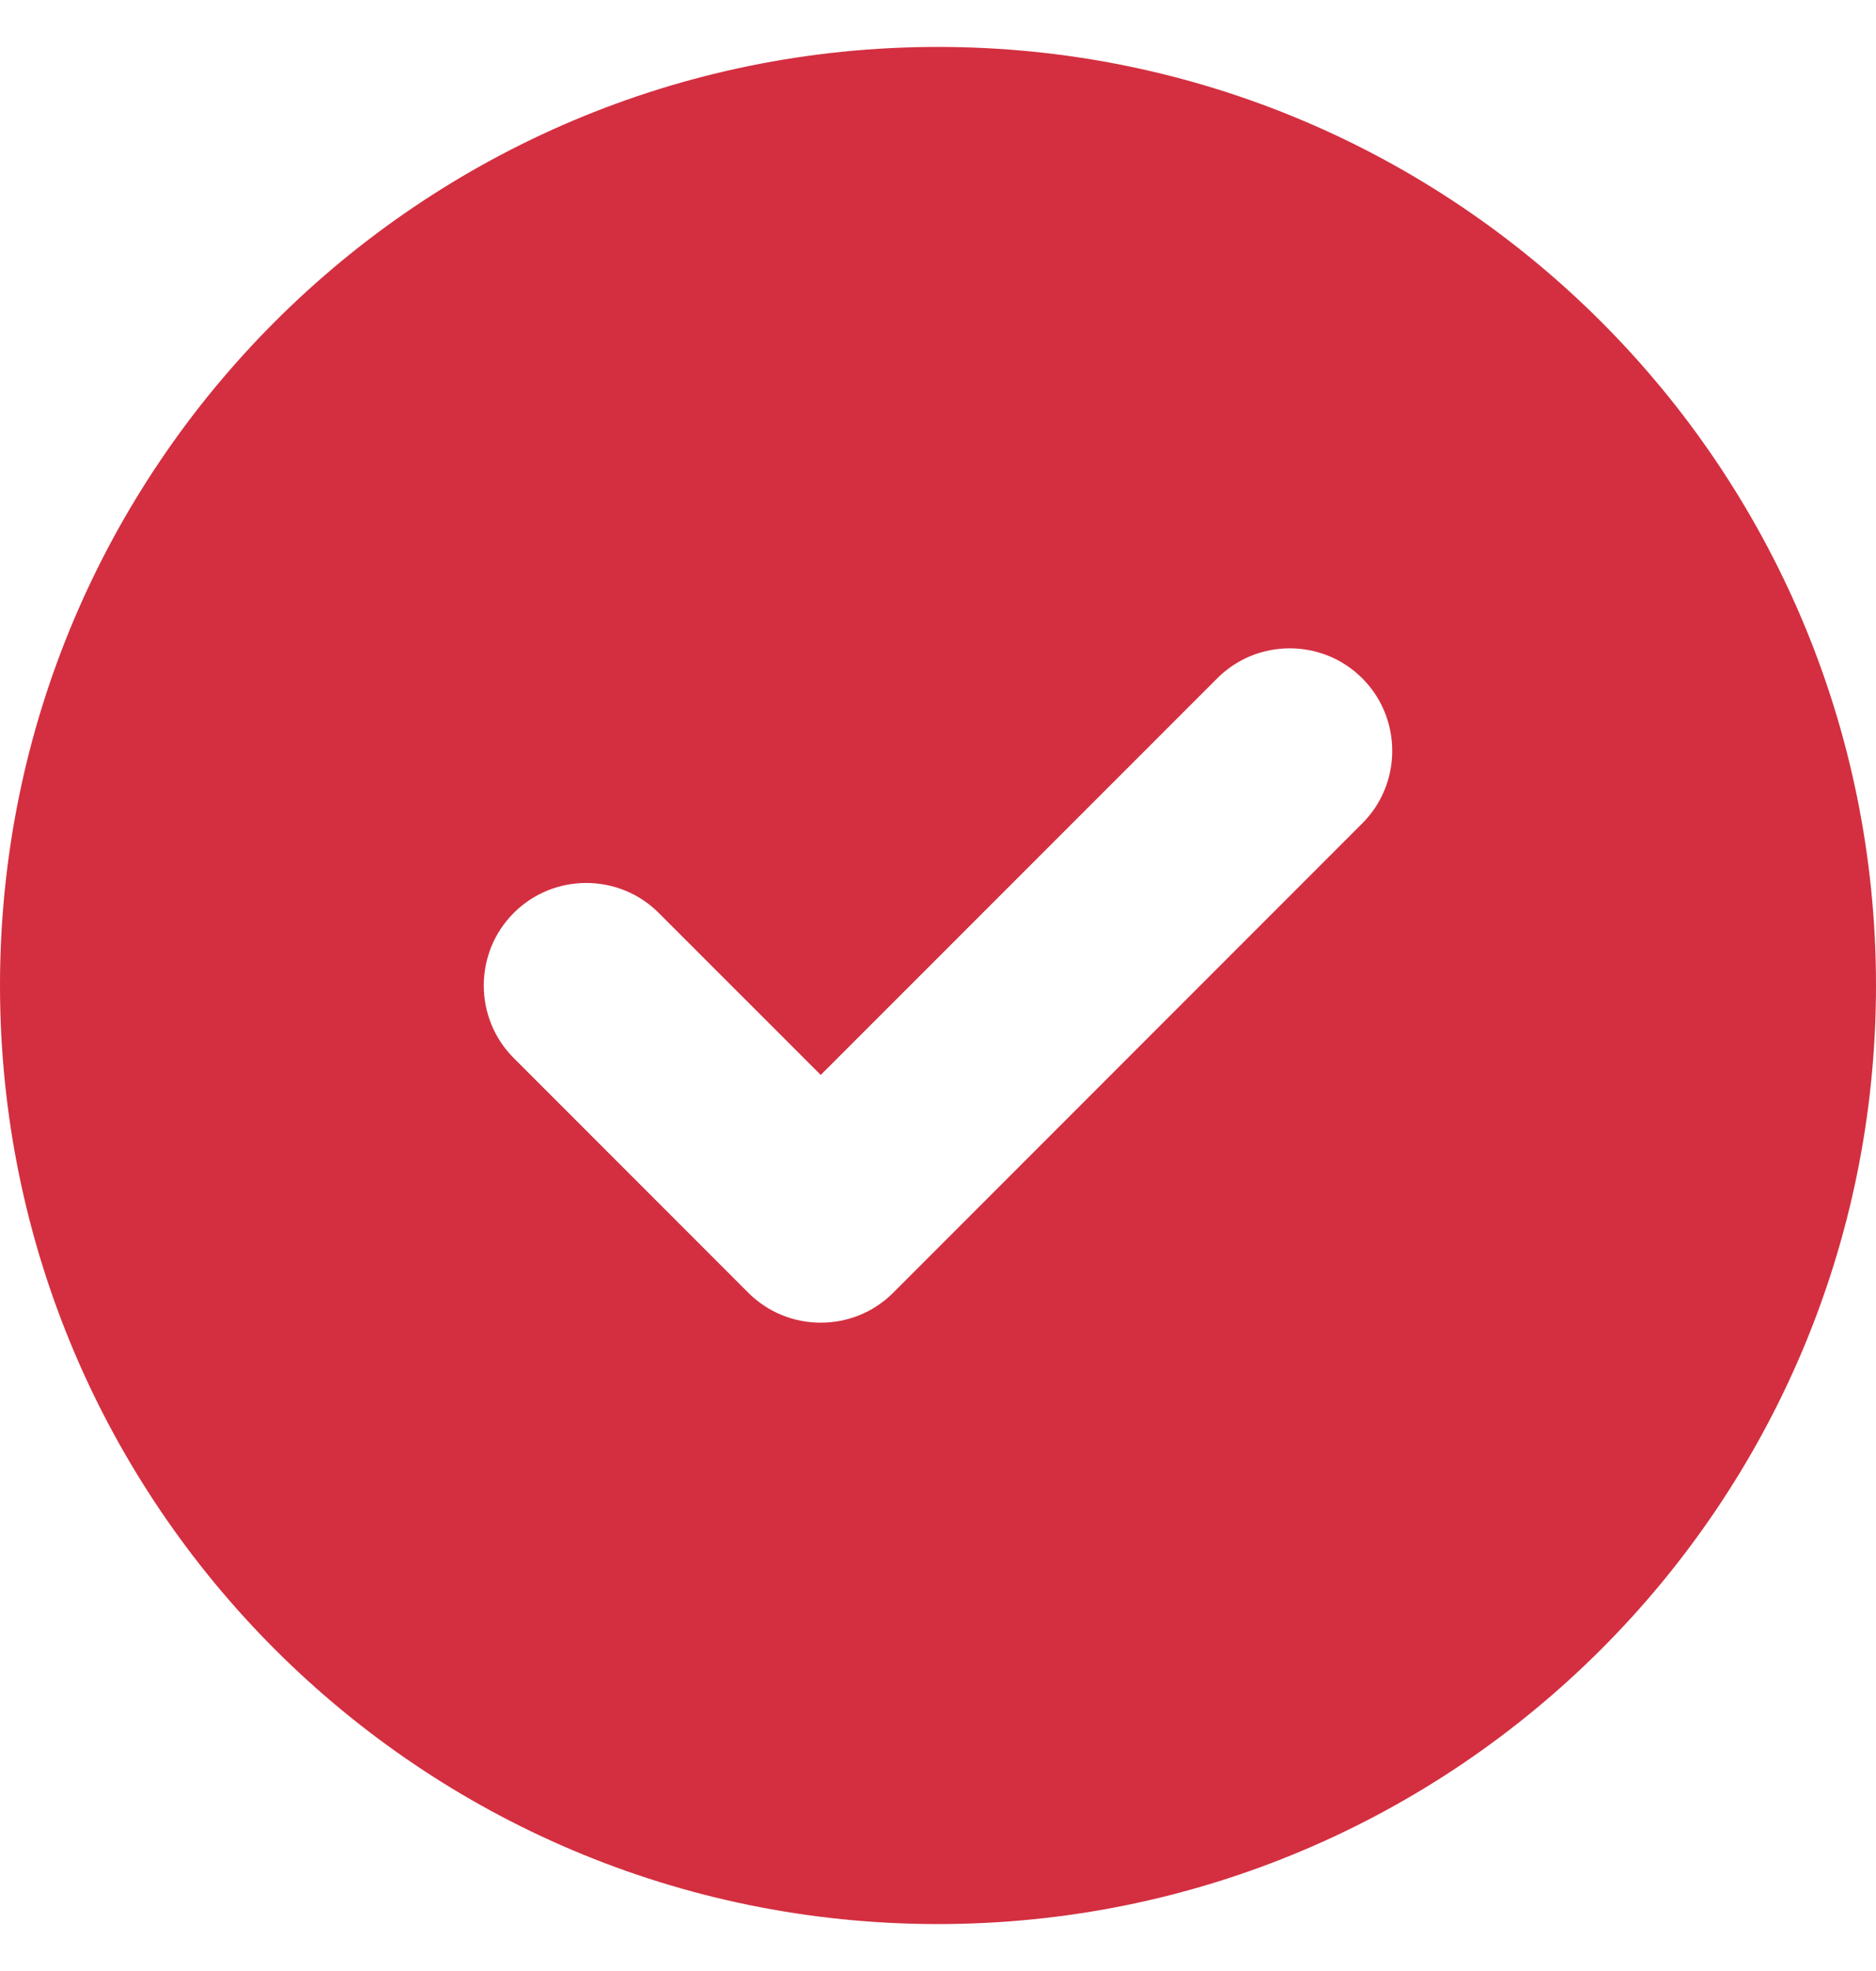 <svg width="20" height="21" viewBox="0 0 20 21" fill="none" xmlns="http://www.w3.org/2000/svg">
<path d="M0 10.5C0 4.977 4.477 0.5 10 0.5C15.523 0.5 20 4.977 20 10.5C20 16.023 15.523 20.5 10 20.5C4.477 20.5 0 16.023 0 10.5ZM14.523 8.773C14.949 8.348 14.949 7.652 14.523 7.227C14.098 6.801 13.402 6.801 12.977 7.227L8.75 11.453L7.023 9.727C6.598 9.301 5.902 9.301 5.477 9.727C5.051 10.152 5.051 10.848 5.477 11.273L7.977 13.773C8.402 14.199 9.098 14.199 9.523 13.773L14.523 8.773Z" fill="#D32F40"/>
</svg>

